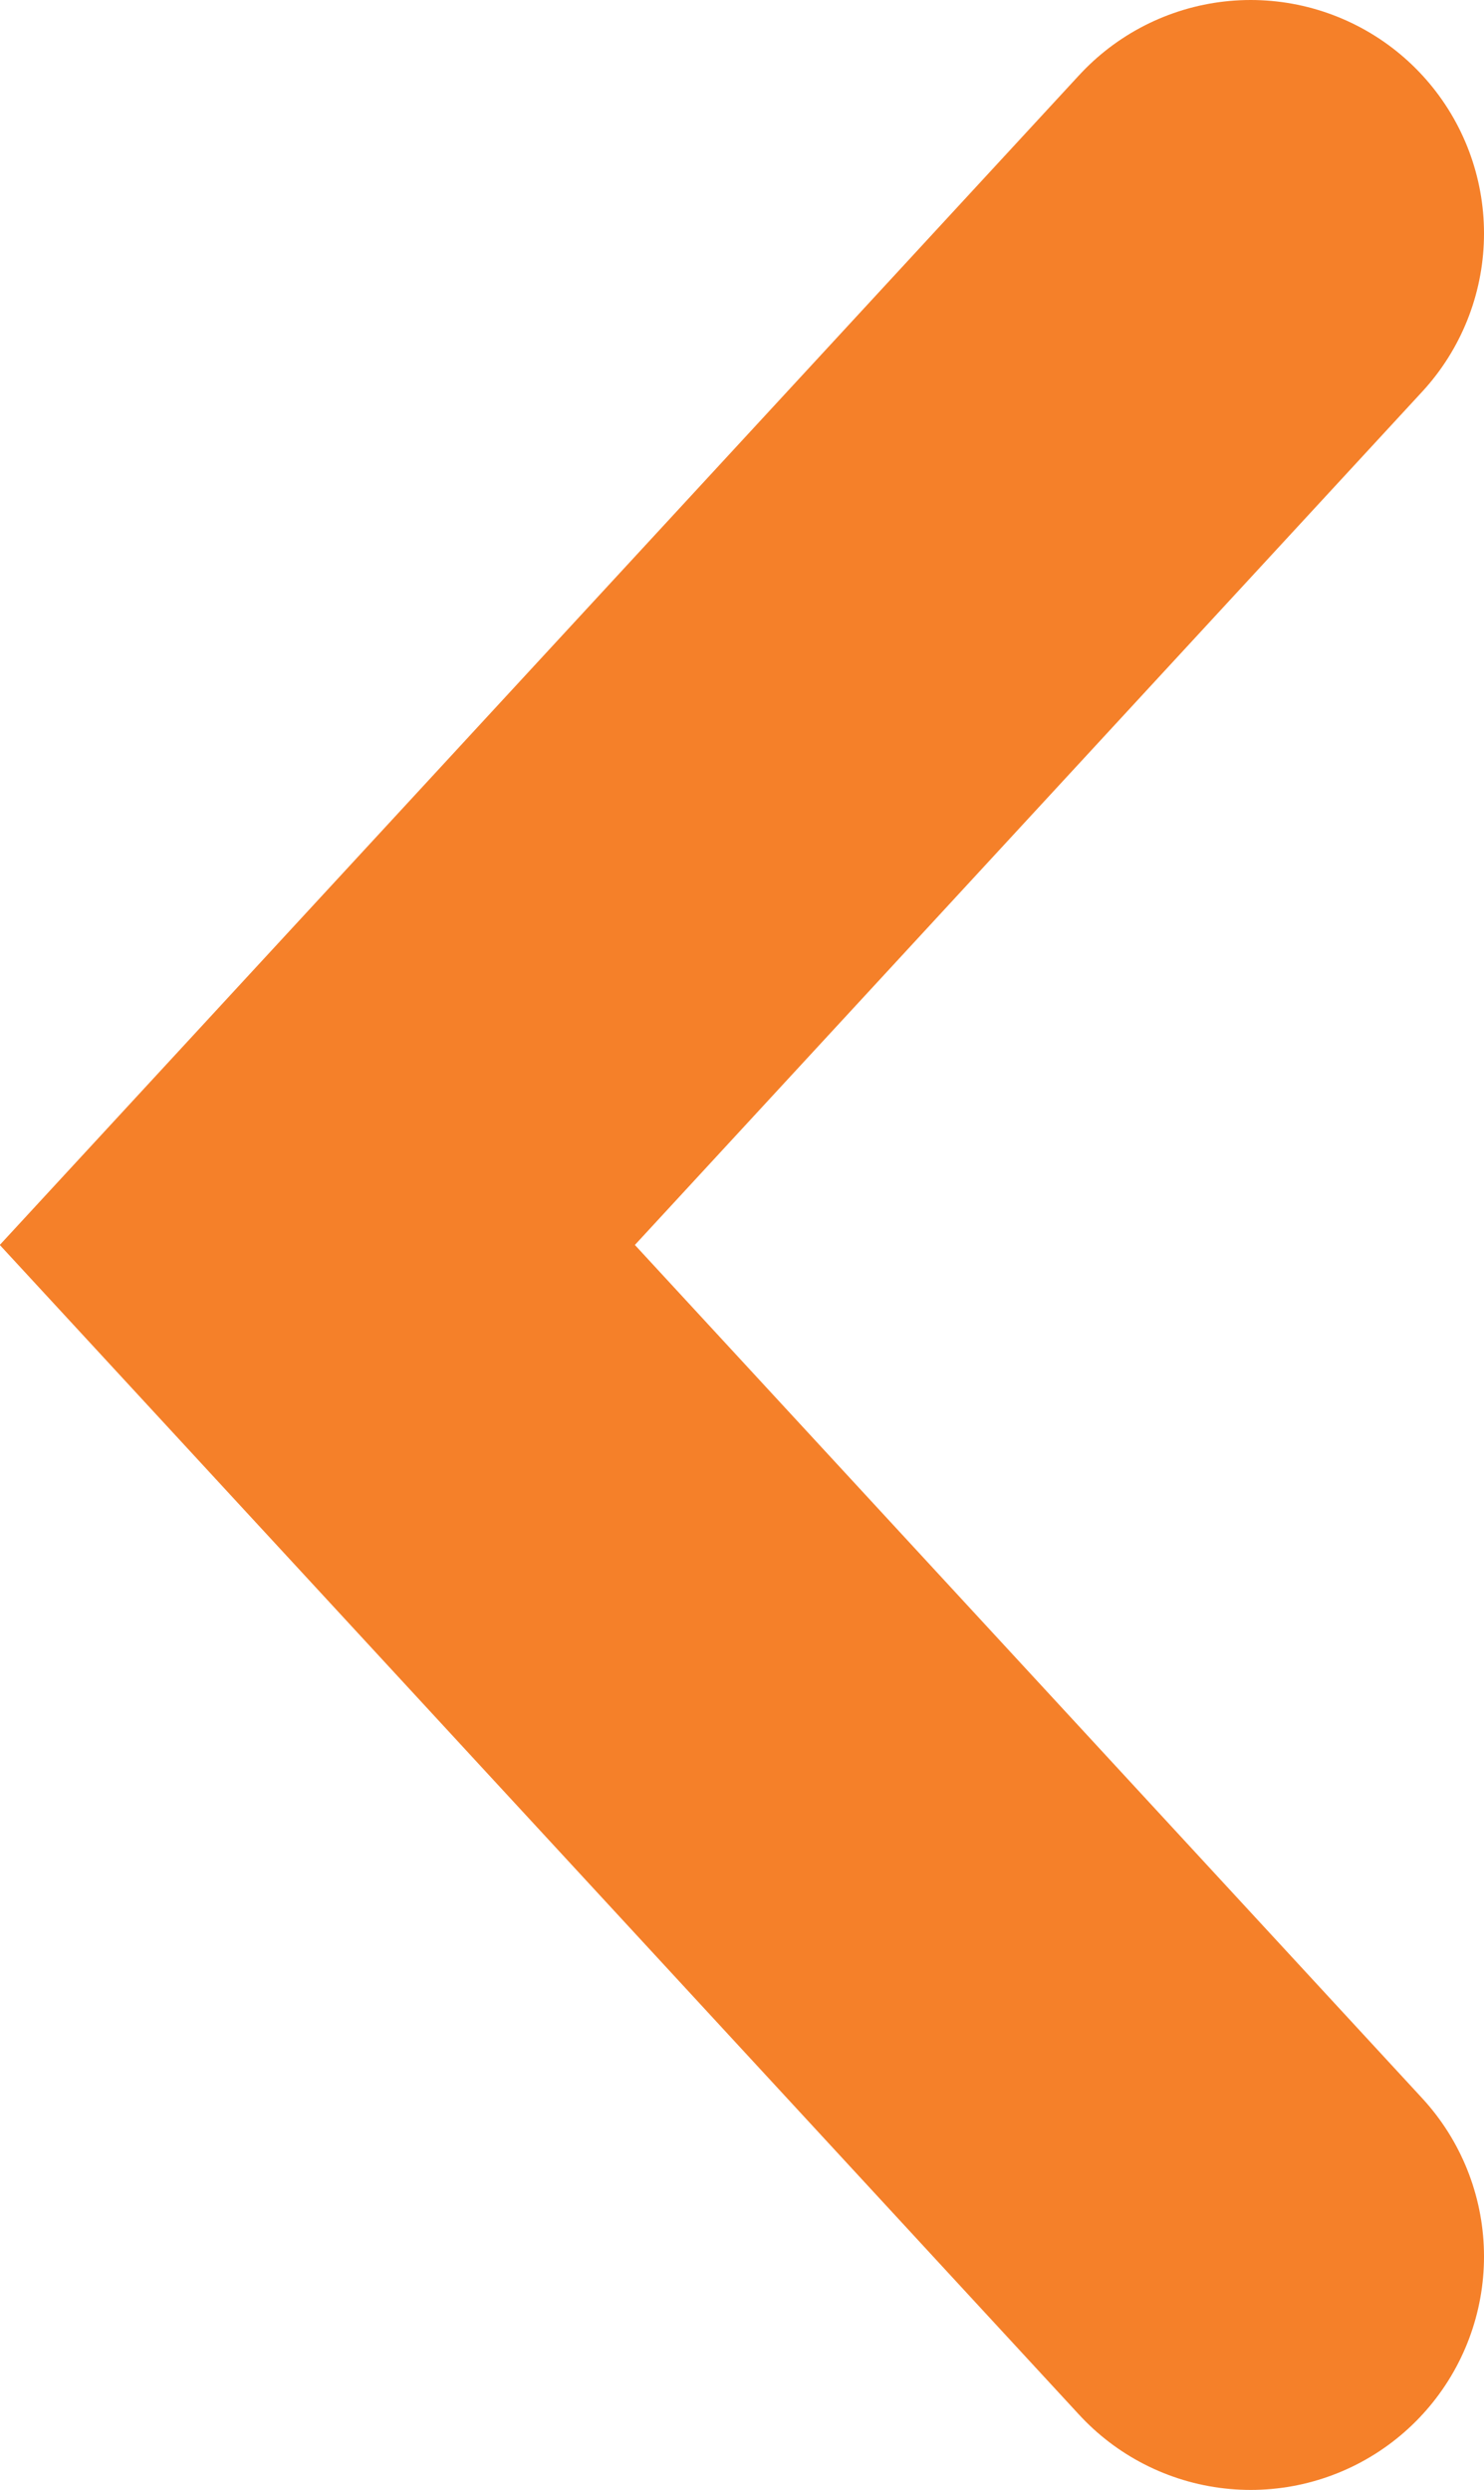 <?xml version="1.0" encoding="UTF-8"?>
<svg id="Layer_2" data-name="Layer 2" xmlns="http://www.w3.org/2000/svg" viewBox="0 0 4.77 8">
  <defs>
    <style>
      .cls-1 {
        fill: none;
        stroke: #f58029;
        stroke-linecap: round;
        stroke-width: 1.5px;
      }
    </style>
  </defs>
  <g id="Layer_1-2" data-name="Layer 1">
    <path class="cls-1" d="M4.02,7.25l-3-3.25L4.02.75"/>
  </g>
</svg>